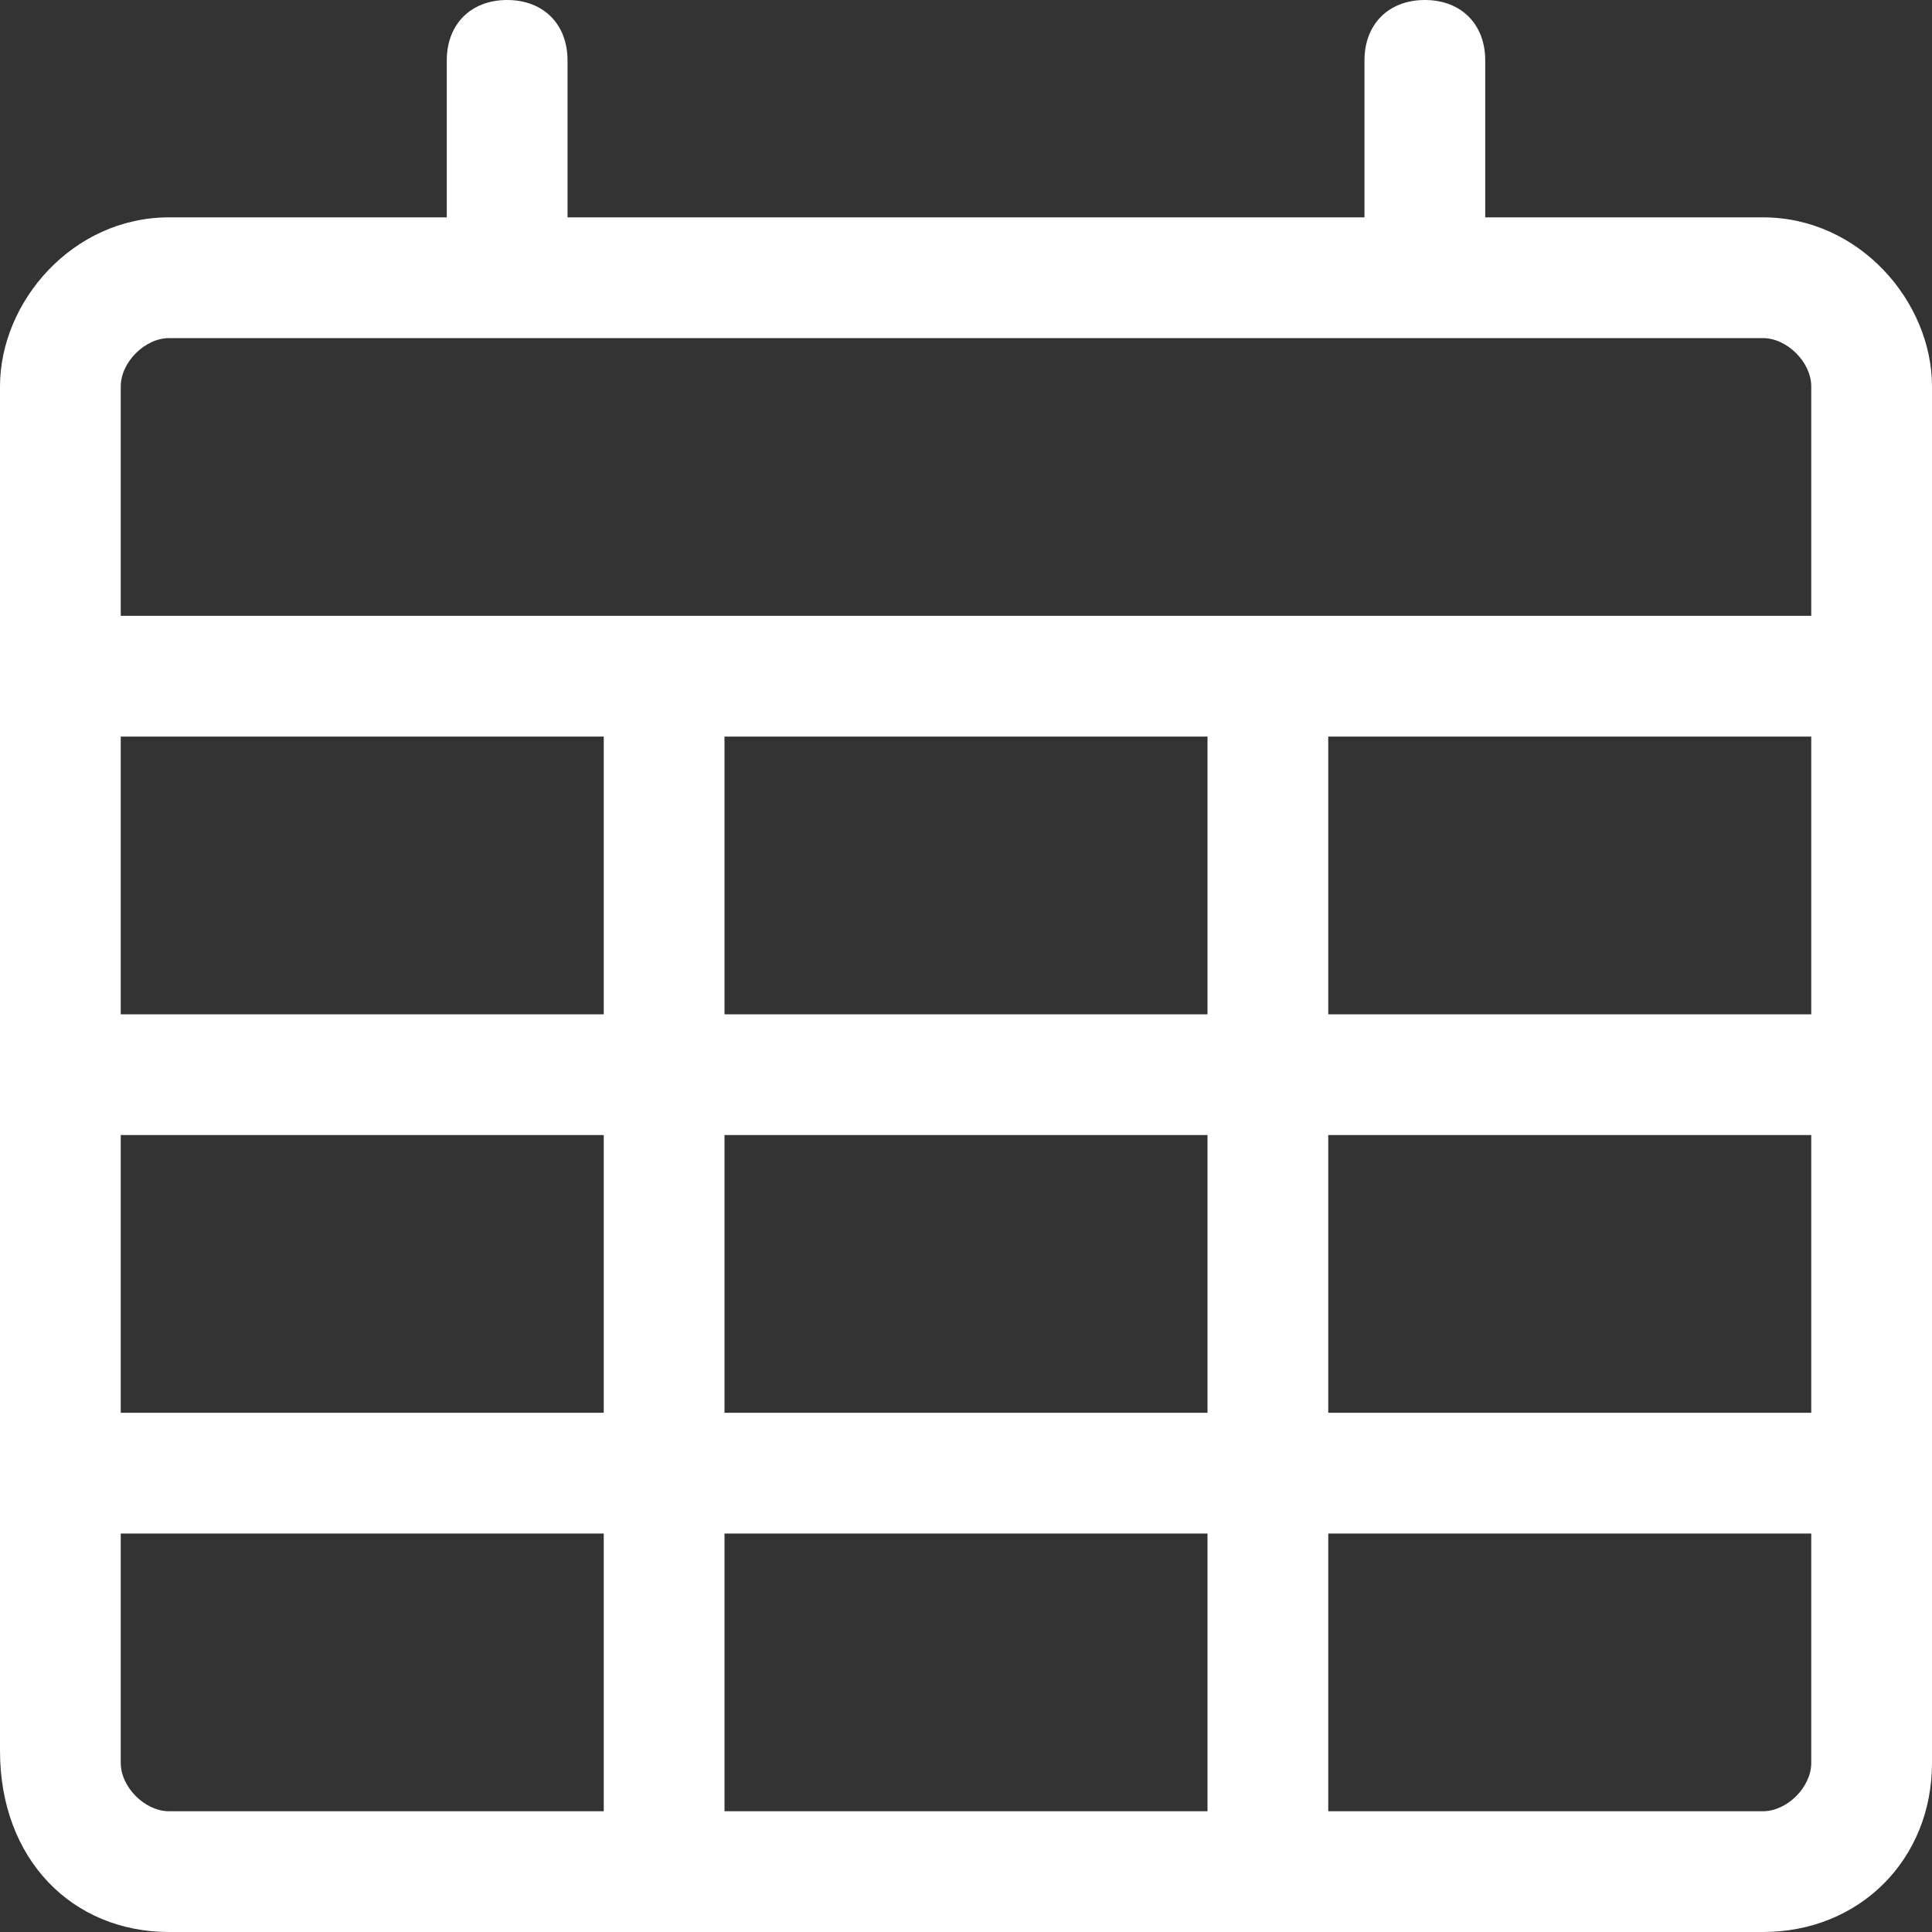 <?xml version="1.0" encoding="utf-8"?>
<!-- Generator: Adobe Illustrator 27.5.0, SVG Export Plug-In . SVG Version: 6.00 Build 0)  -->
<svg version="1.1" id="Ebene_1" xmlns="http://www.w3.org/2000/svg" xmlns:xlink="http://www.w3.org/1999/xlink" x="0px" y="0px"
	 viewBox="0 0 16 16" style="enable-background:new 0 0 16 16;" xml:space="preserve">
<rect x="0" y="0" width="16" height="16" fill="#333333" stroke="none"/>
<style type="text/css">
	.st0{fill:#FFFFFF;}
</style>
<path class="st0" d="M14.6,1.8h-2.3V0.5c0-0.3-0.2-0.5-0.5-0.5s-0.5,0.2-0.5,0.5v1.3H4.7V0.5C4.7,0.2,4.5,0,4.2,0S3.7,0.2,3.7,0.5
	v1.3H1.4C0.6,1.8,0,2.5,0,3.2v11.3C0,15.4,0.6,16,1.4,16h13.2c0.8,0,1.4-0.6,1.4-1.4V3.2C16,2.5,15.4,1.8,14.6,1.8z M1.4,2.8h13.2
	C14.8,2.8,15,3,15,3.2v1.9H1V3.2C1,3,1.2,2.8,1.4,2.8z M6,11.7V9.4h4v2.3H6z M10,12.7V15H6v-2.3H10z M10,6.1v2.3H6V6.1H10z M5,8.4H1
	V6.1h4V8.4z M5,9.4v2.3H1V9.4H5z M11,9.4h4v2.3h-4V9.4z M11,8.4V6.1h4v2.3H11z M1,14.6v-1.9h4V15H1.4C1.2,15,1,14.8,1,14.6z
	 M14.6,15H11v-2.3h4v1.9C15,14.8,14.8,15,14.6,15z"/>
</svg>
